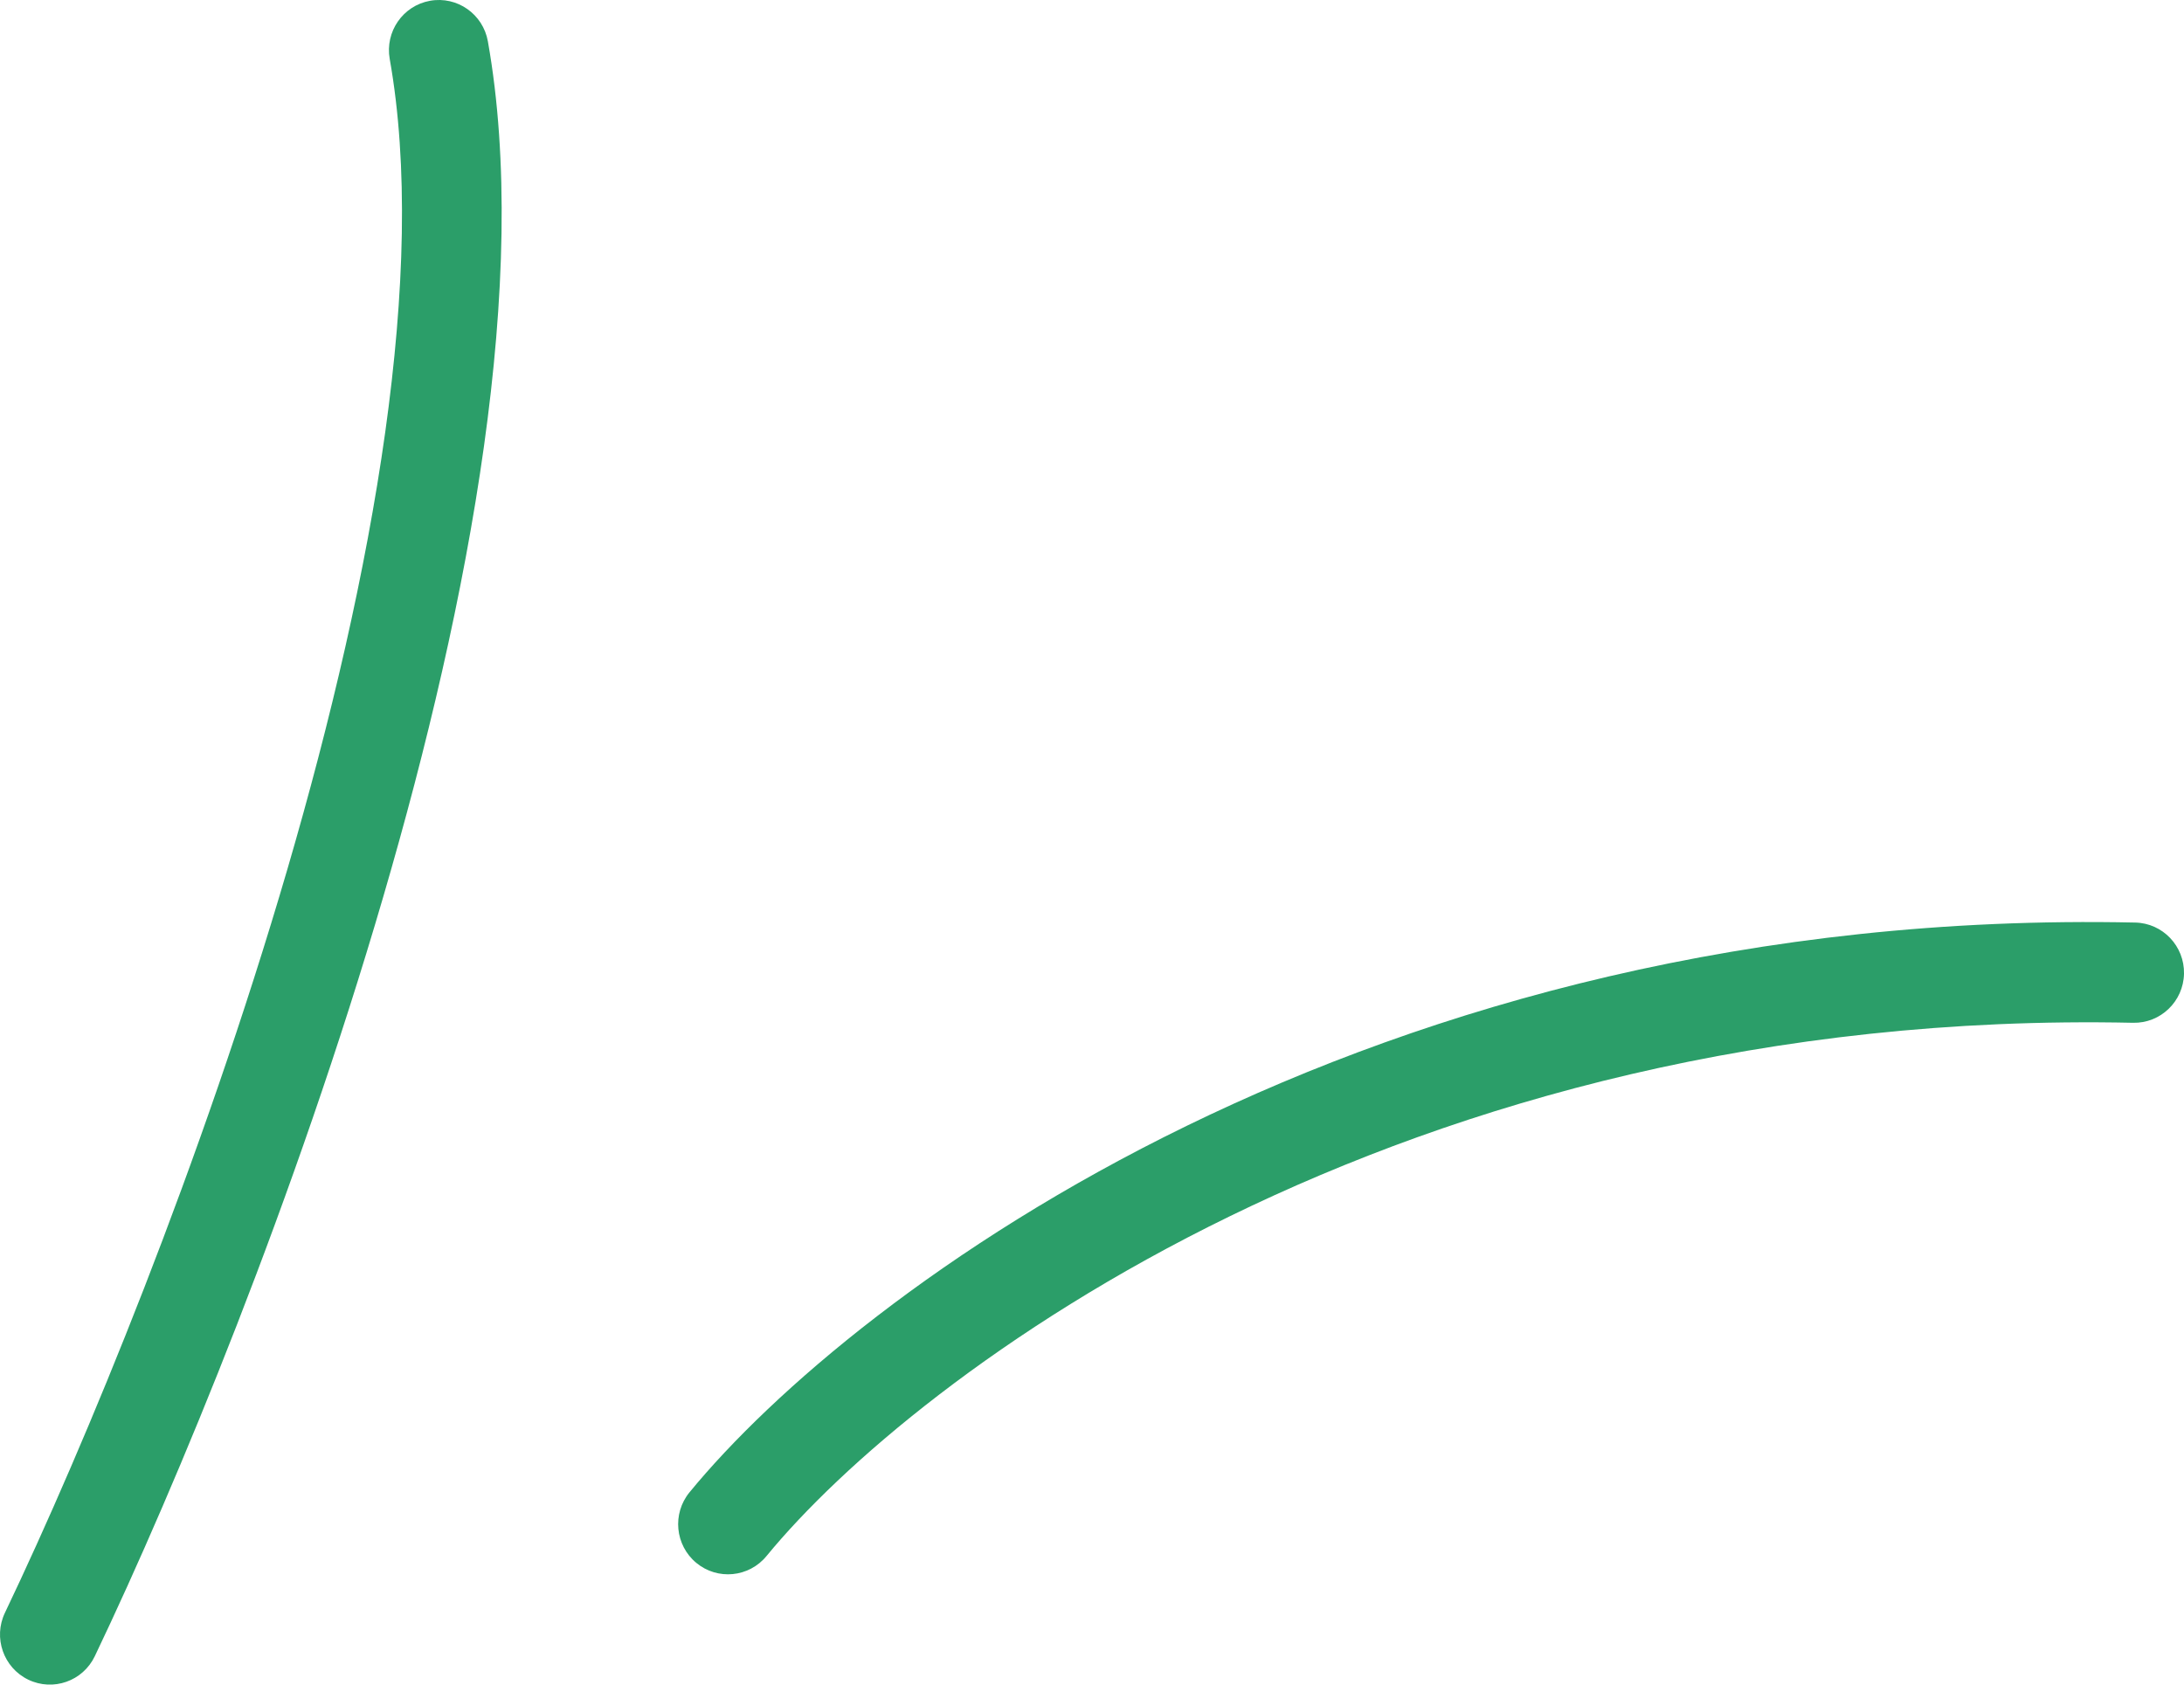 <svg width="70" height="54" viewBox="0 0 70 54" fill="none" xmlns="http://www.w3.org/2000/svg">
<path fill-rule="evenodd" clip-rule="evenodd" d="M13.783 0.025C14.652 -0.131 15.482 0.451 15.637 1.325C16.986 8.921 15.073 19.198 12.281 28.755C9.47 38.38 5.681 47.558 3.039 53.088C2.657 53.889 1.702 54.225 0.906 53.841C0.111 53.457 -0.224 52.497 0.158 51.697C2.737 46.299 6.459 37.284 9.215 27.849C11.99 18.345 13.699 8.694 12.491 1.89C12.336 1.016 12.914 0.181 13.783 0.025ZM68.368 32.785C44.869 32.282 29.296 44.112 24.567 49.879C24.005 50.564 22.998 50.661 22.317 50.097C21.636 49.532 21.539 48.519 22.101 47.834C27.387 41.388 43.861 29.046 68.436 29.572C69.318 29.591 70.018 30.325 70 31.213C69.981 32.1 69.25 32.804 68.368 32.785Z" fill="#2B9E69"/>
</svg>
